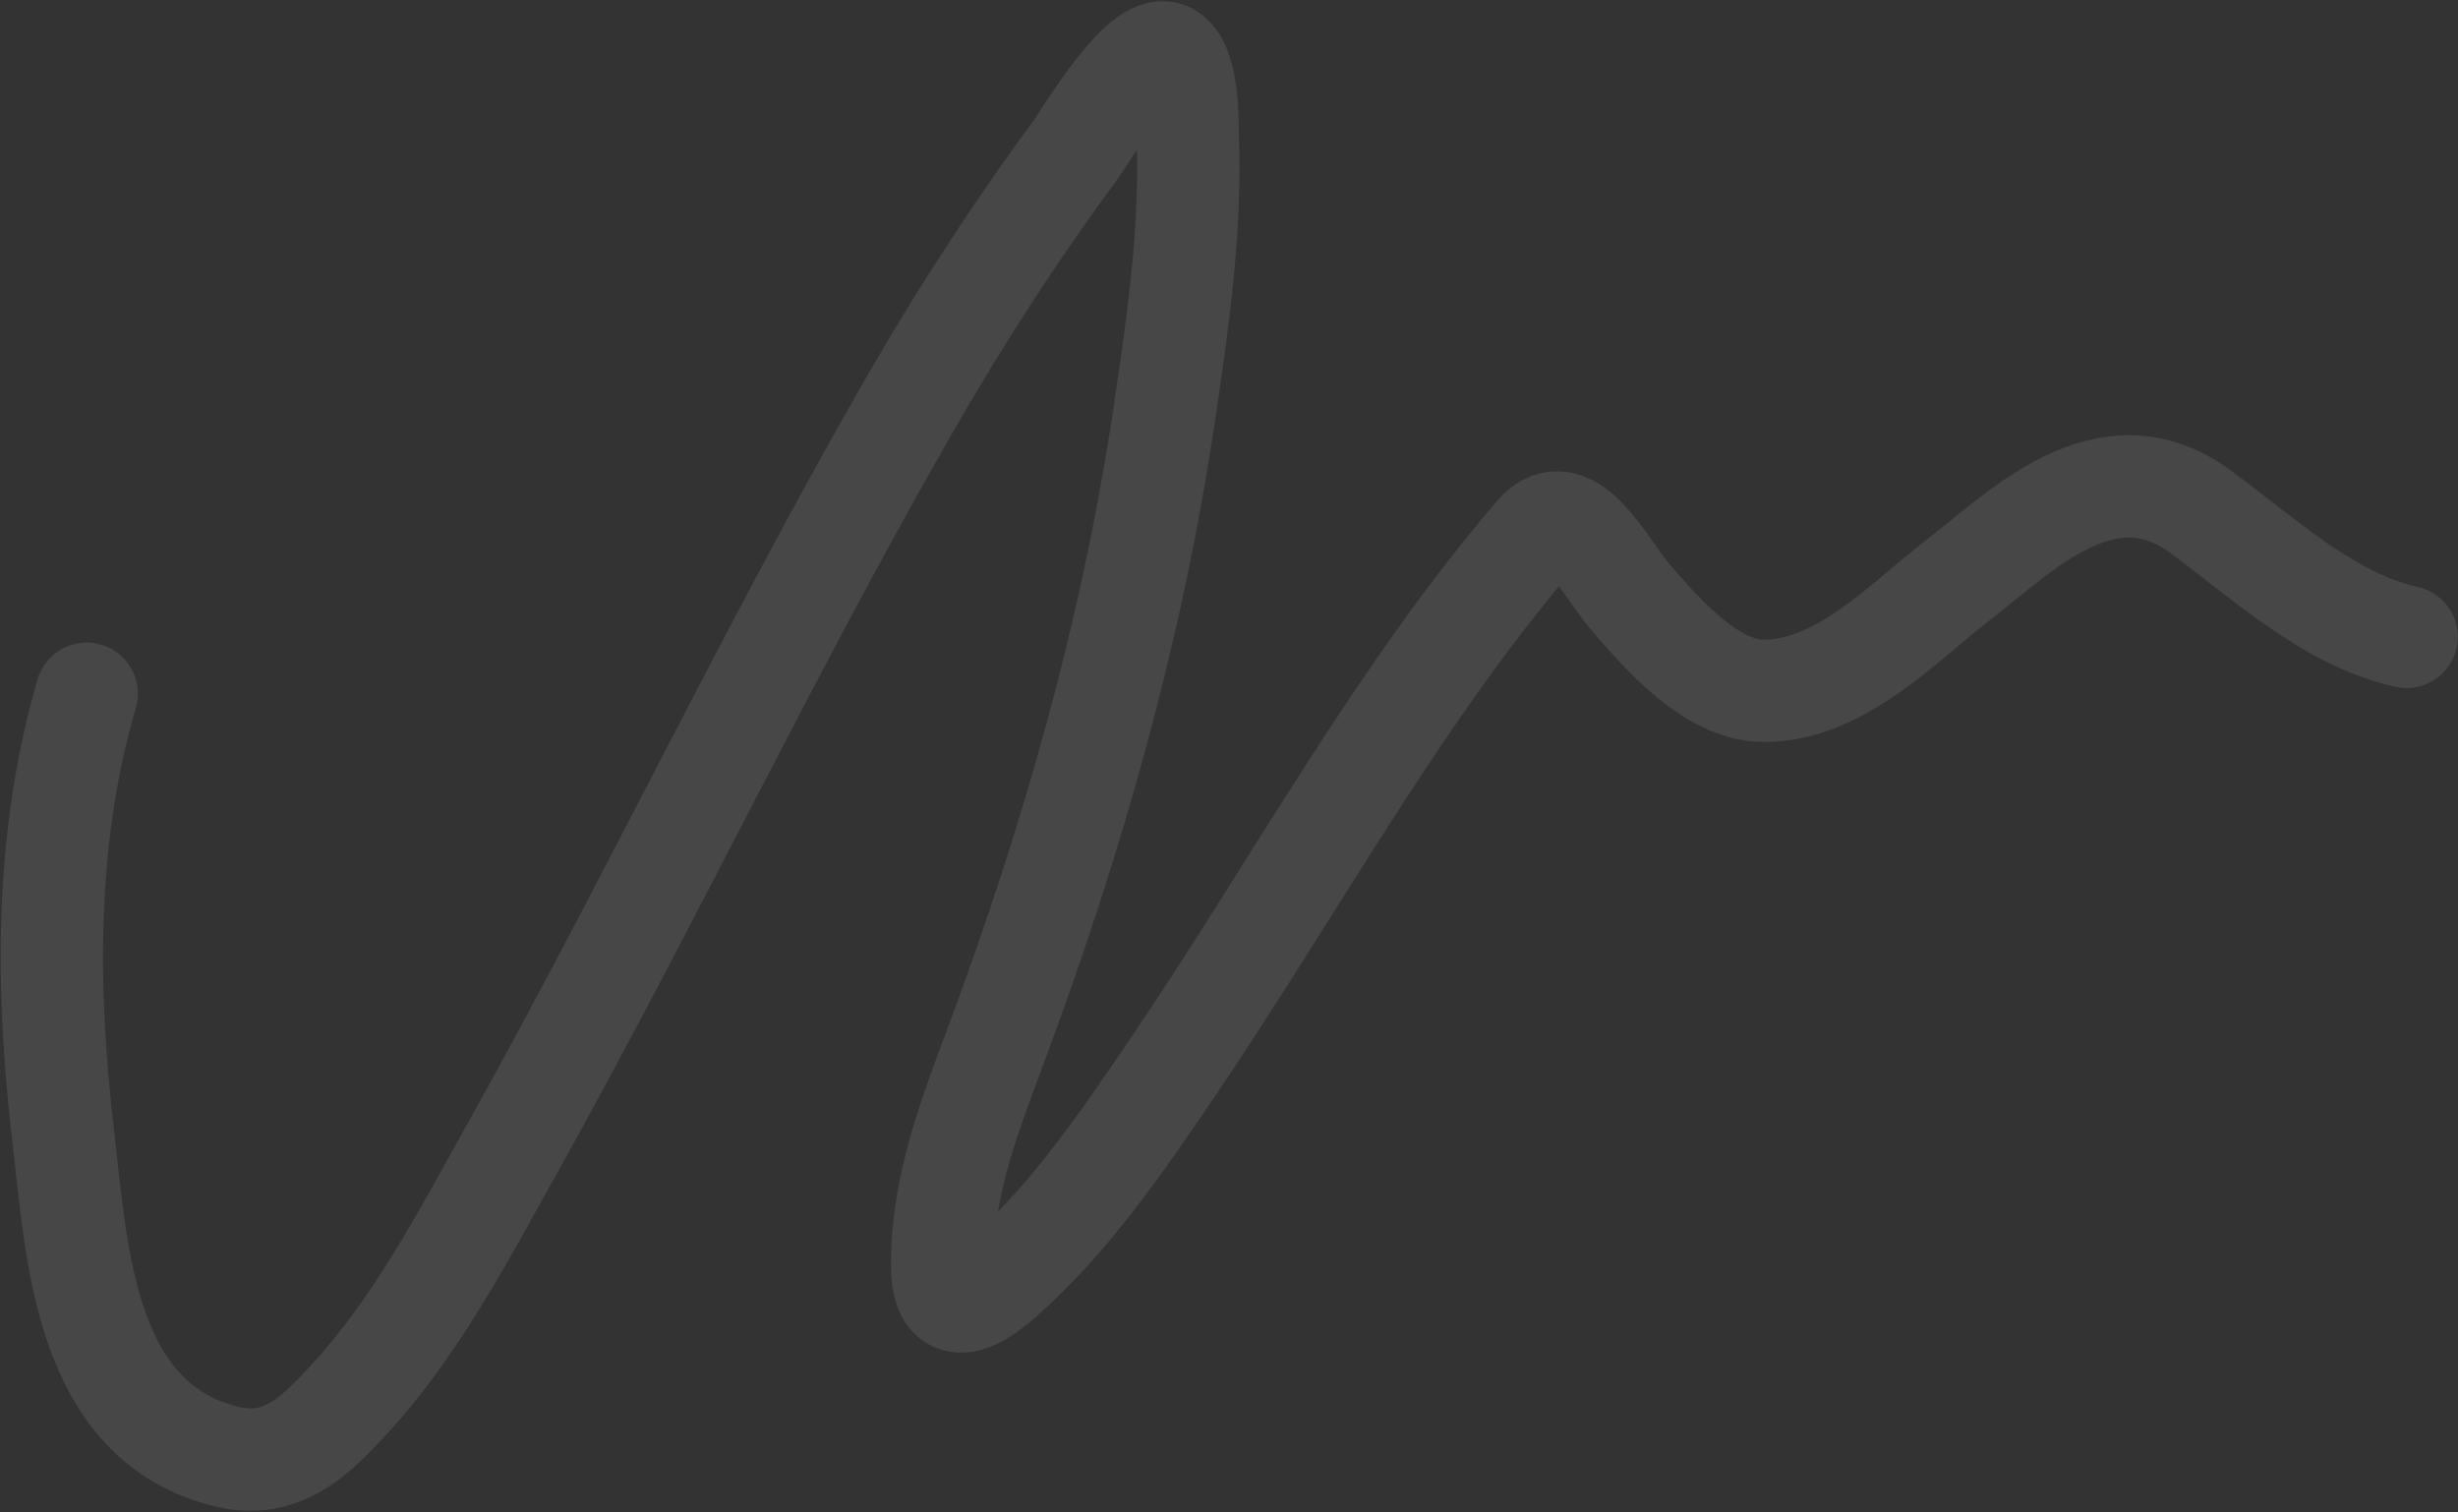 <?xml version="1.0" encoding="UTF-8"?> <svg xmlns="http://www.w3.org/2000/svg" width="1201" height="739" viewBox="0 0 1201 739" fill="none"><rect x="0" y="0" width="1201" height="739" fill="#333333" stroke="none"/><path d="M42.364 338.976C22.205 407.881 22.046 480.711 31.054 556.718C37.594 611.904 40.863 695.296 111.346 711.918C138.059 718.218 154.695 700.97 169.774 684.729C203.203 648.721 226.12 604.472 250.27 561.236C317.128 441.538 376.114 316.62 444.366 197.88C469.33 154.451 496.36 112.683 525.894 72.73C529.557 67.774 557.526 20.151 570.521 26.092C580.998 30.879 580.129 60.768 580.371 67.522C581.964 112.758 575.611 156.78 569.234 200.025C553.29 308.072 524.113 409.661 487.321 508.852C474.507 543.396 460.076 579.192 460.351 618.849C460.534 645.187 476.793 635.928 488.75 625.514C522.171 596.404 548.034 558.359 572.952 521.63C631.619 435.154 682.831 339.887 750.605 260.896C767.163 241.599 784.194 277.343 796.7 291.871C813 310.811 836.422 337.32 861.473 337.552C898.855 337.904 930.184 303.897 956.057 284.008C986.738 260.421 1029.01 216.051 1075.21 250.067C1106.95 273.434 1138.4 302.996 1175.9 311.212" stroke="white" stroke-opacity="0.1" stroke-width="50" stroke-linecap="round"></path></svg> 
